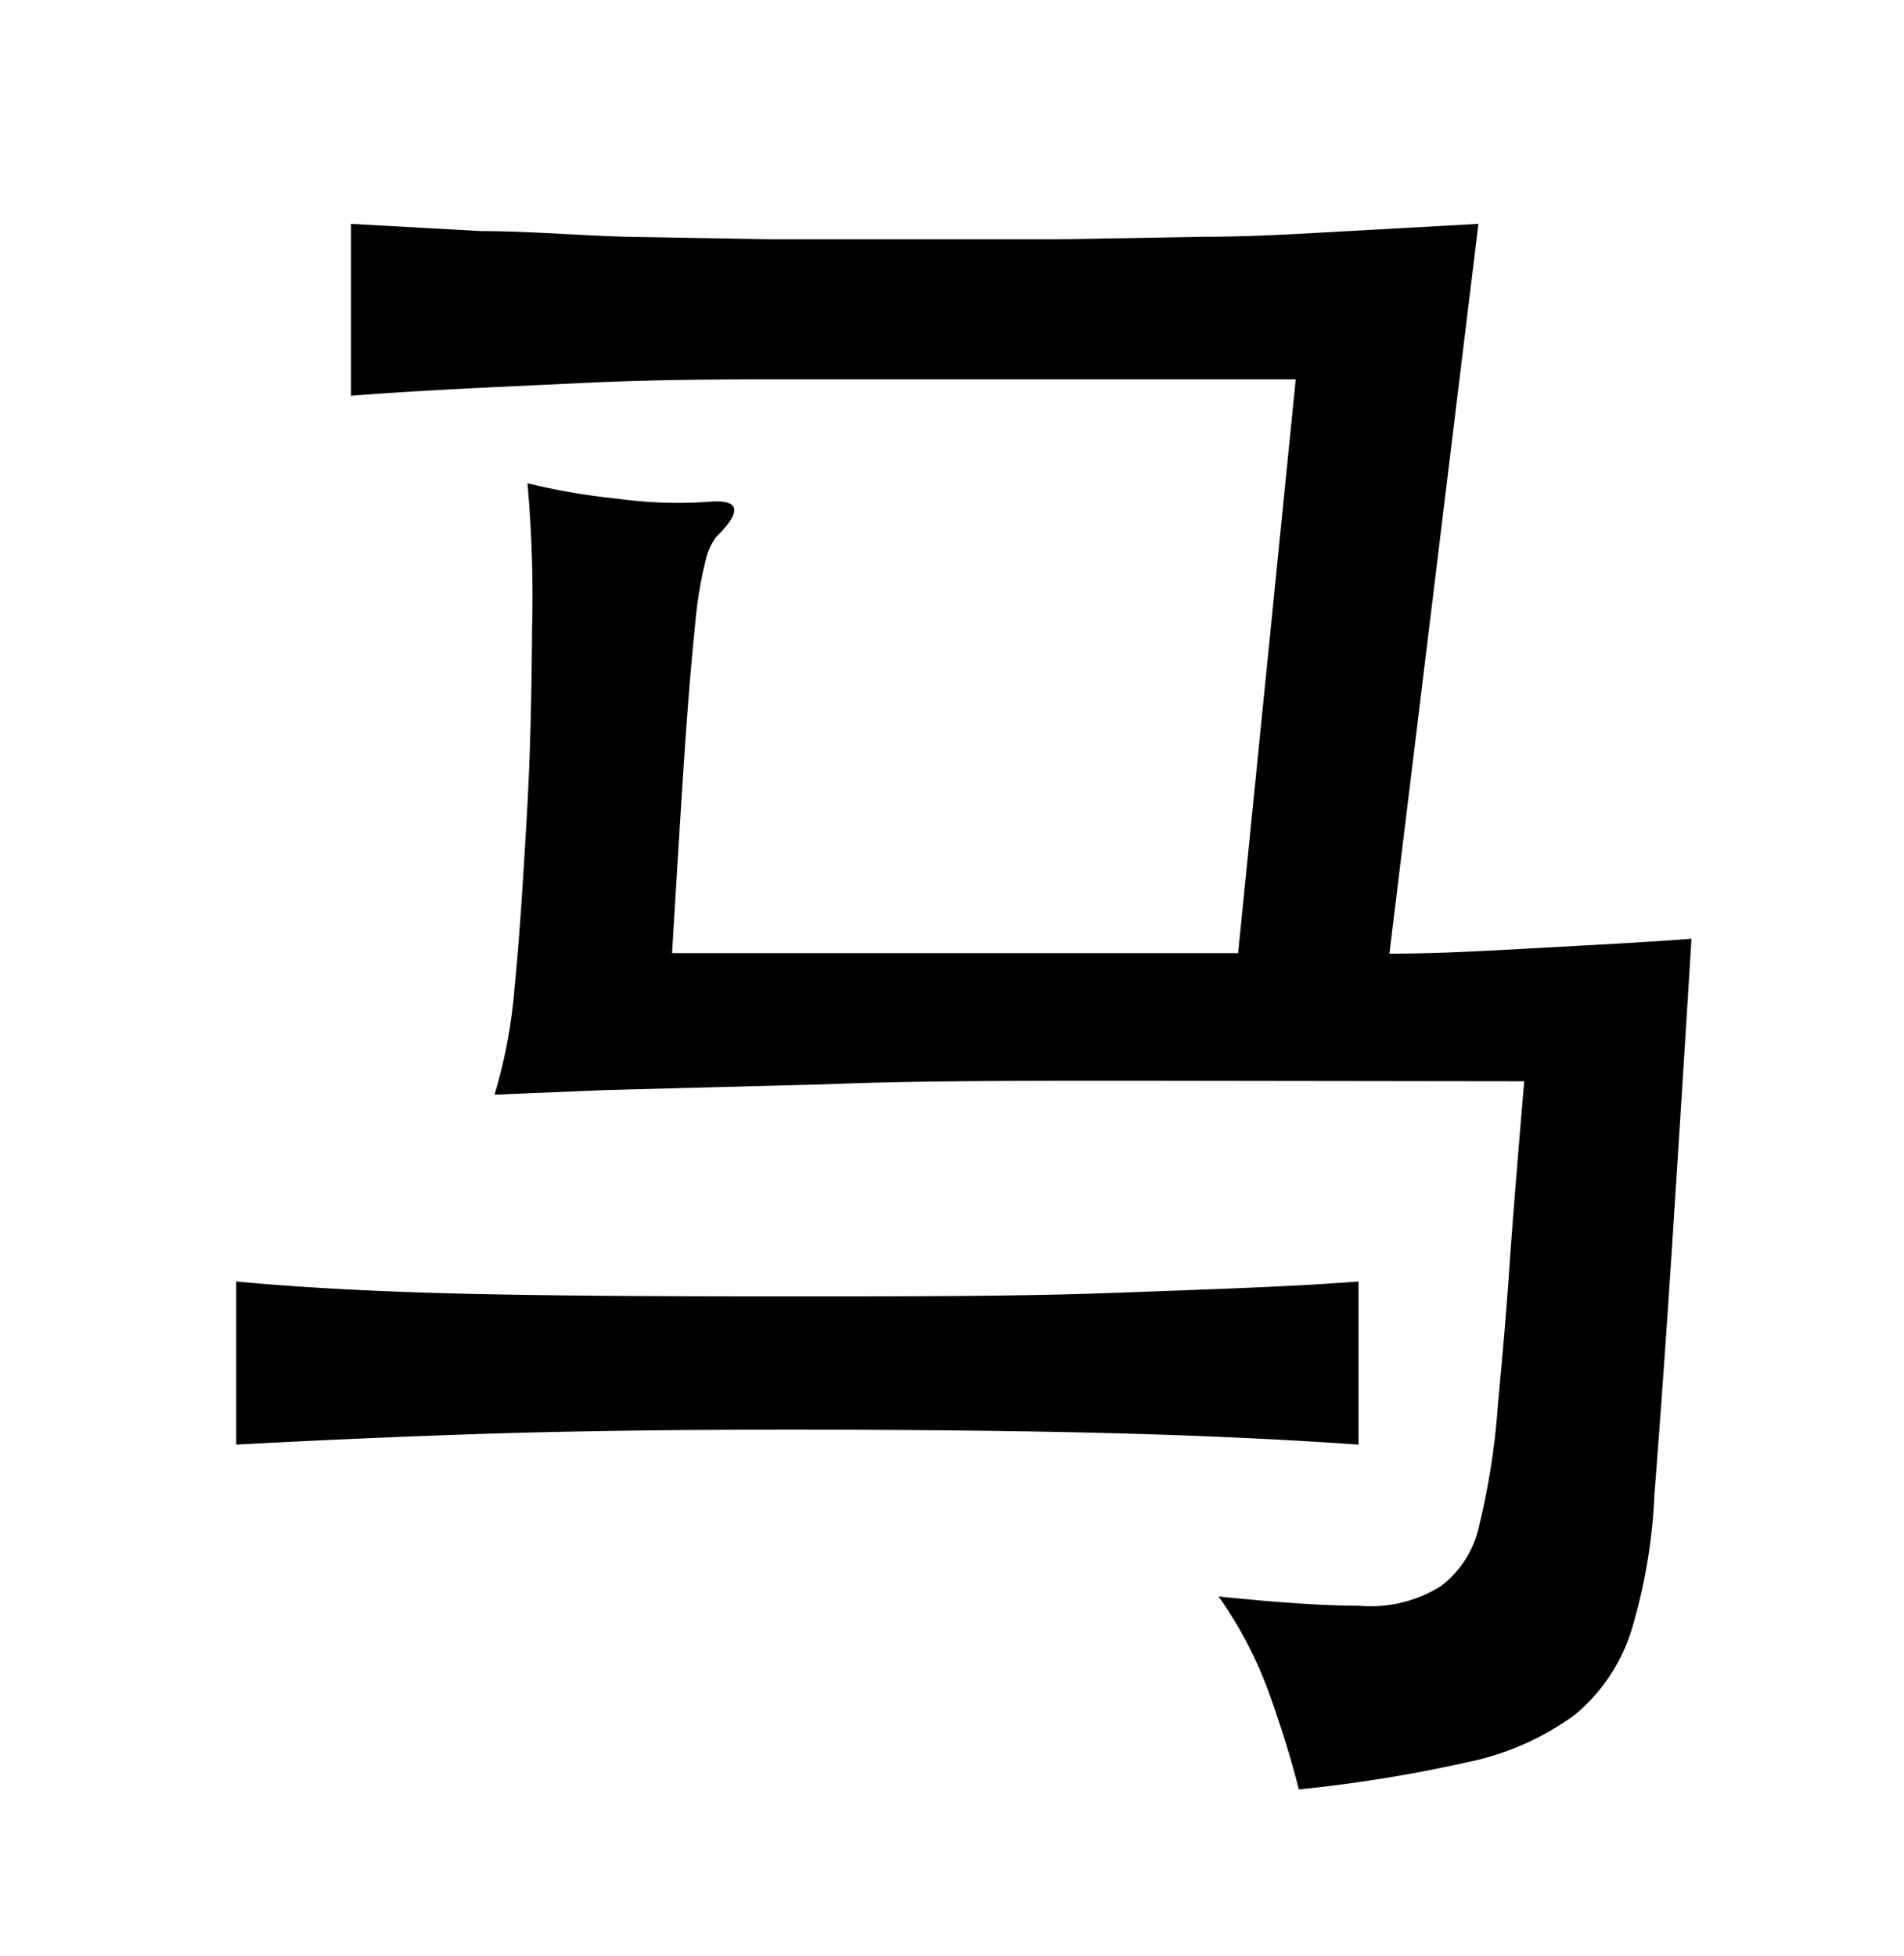 <svg xmlns="http://www.w3.org/2000/svg" viewBox="0 0 37 38"><title>radical</title><g id="radical-187" data-name="Layer 6"><path d="M15.31,27.78q-3.6,0-6.19.09c-1.73.06-3.24.13-4.53.2V24.9c1.27.12,2.77.2,4.52.24s3.8.05,6.2.05,4.5,0,6.38-.07,3.44-.12,4.71-.22v3.17c-1.27-.09-2.84-.17-4.71-.22S17.69,27.78,15.31,27.78ZM27,18.53c1.06,0,2.15-.07,3.26-.13s2-.11,2.61-.16q-.18,2.93-.36,5.71c-.12,1.86-.24,3.56-.36,5.09a10.73,10.73,0,0,1-.45,2.65,3.48,3.48,0,0,1-1.11,1.64,5.36,5.36,0,0,1-2.07.91,27.84,27.84,0,0,1-3.28.53c-.12-.48-.3-1.09-.56-1.82a7.89,7.89,0,0,0-1-1.93c1.15.12,2.06.18,2.72.18A2.58,2.58,0,0,0,28,30.82a2,2,0,0,0,.75-1.2,14.19,14.19,0,0,0,.36-2.34c.07-.75.15-1.62.22-2.63s.17-2.22.29-3.64L22,21c-2.29,0-4.29,0-6,.07l-4.21.11-2.18.09A9.92,9.92,0,0,0,10,19.18c.1-1,.17-2.16.24-3.37s.09-2.41.1-3.6a24.64,24.64,0,0,0-.09-2.82,12.75,12.75,0,0,0,1.75.3,8.59,8.59,0,0,0,1.78.06c.6-.05.65.18.14.68a1.22,1.22,0,0,0-.21.47,7.76,7.76,0,0,0-.2,1.22c-.06.58-.13,1.38-.2,2.4s-.15,2.35-.25,4h11L25.18,7.37H15.71c-1.46,0-2.92,0-4.35.07s-3,.13-4.54.25V4.35l2.52.14c.91,0,1.84.08,2.79.11L15,4.65l2.79,0,2.77,0,2.86-.05c.95,0,1.88-.06,2.79-.11l2.52-.14Z"/></g></svg>